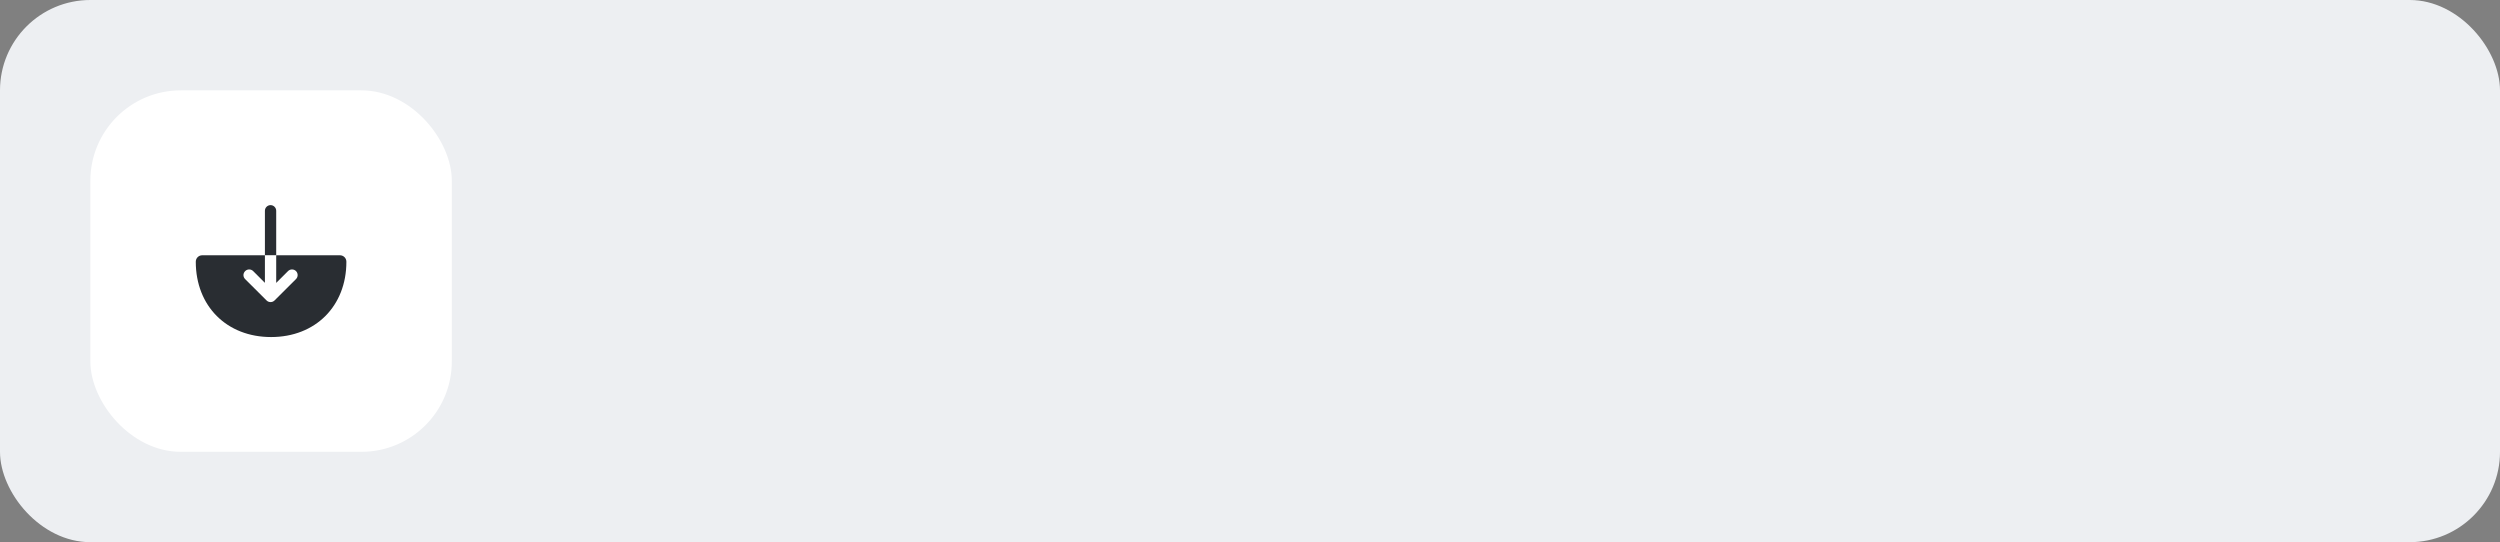 <?xml version="1.0" encoding="UTF-8"?> <svg xmlns="http://www.w3.org/2000/svg" width="332" height="72" viewBox="0 0 332 72" fill="none"><rect x="0" y="0" width="332" height="72" fill="#808080" stroke="none"/><rect width="332" height="72" rx="12" fill="#EDEFF2"></rect><rect x="12" y="12" width="48" height="48" rx="12" fill="white"></rect><path d="M45.14 33.9H36.68V37.57L38.25 36C38.54 35.71 39.02 35.71 39.31 36C39.6 36.29 39.6 36.77 39.31 37.06L36.46 39.9C36.17 40.19 35.69 40.19 35.4 39.9L32.55 37.06C32.4 36.91 32.33 36.72 32.33 36.53C32.33 36.34 32.41 36.15 32.56 36C32.85 35.71 33.33 35.71 33.62 36L35.18 37.56V33.9H26.86C26.38 33.9 26 34.28 26 34.76C26 40.65 30.11 44.76 36 44.76C41.89 44.76 46 40.65 46 34.76C46 34.28 45.62 33.9 45.14 33.9Z" fill="#292D32"></path><path d="M36.68 27.99C36.68 27.58 36.34 27.24 35.93 27.24C35.52 27.24 35.18 27.58 35.18 27.99V33.89H36.68V27.99Z" fill="#292D32"></path></svg> 